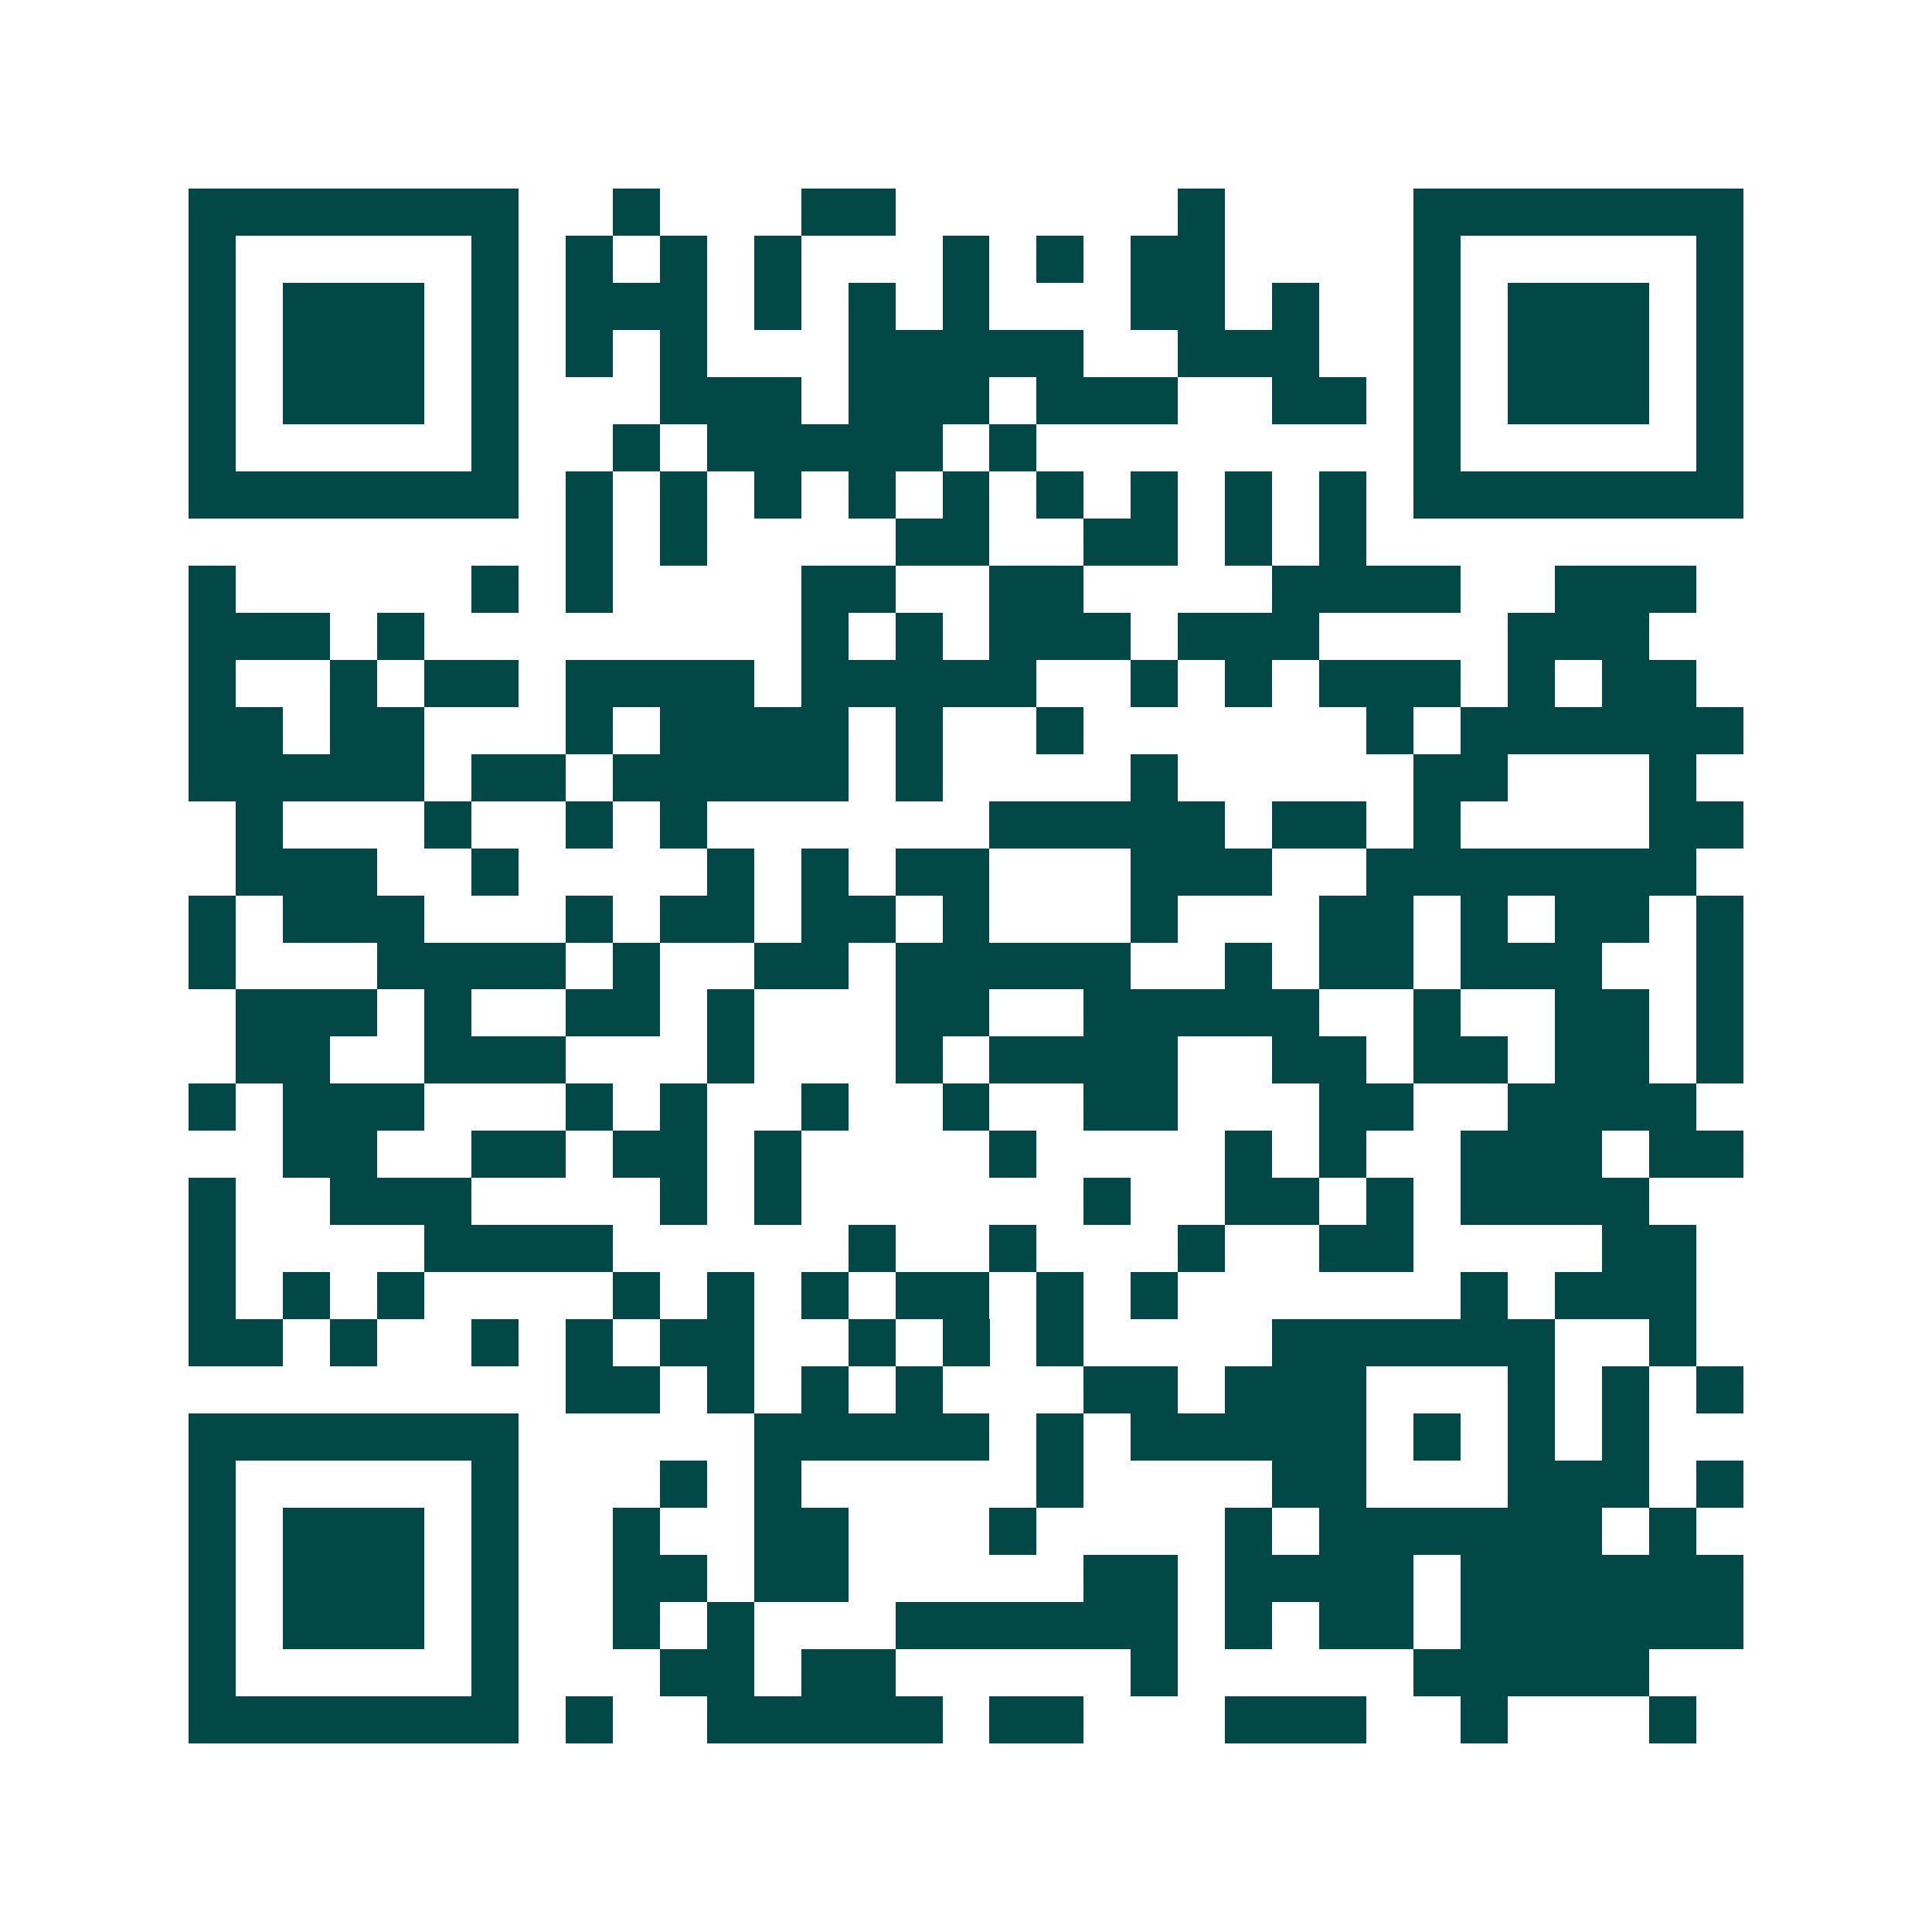 <svg xmlns="http://www.w3.org/2000/svg" width="200" height="200" viewBox="0 0 41 41" shape-rendering="crispEdges"><path fill="#ffffff" d="M0 0h41v41H0z"/><path stroke="#014847" d="M4 4.5h7m2 0h1m3 0h2m6 0h1m4 0h7M4 5.5h1m5 0h1m1 0h1m1 0h1m1 0h1m3 0h1m1 0h1m1 0h2m4 0h1m5 0h1M4 6.5h1m1 0h3m1 0h1m1 0h3m1 0h1m1 0h1m1 0h1m3 0h2m1 0h1m2 0h1m1 0h3m1 0h1M4 7.5h1m1 0h3m1 0h1m1 0h1m1 0h1m3 0h5m2 0h3m2 0h1m1 0h3m1 0h1M4 8.5h1m1 0h3m1 0h1m3 0h3m1 0h3m1 0h3m2 0h2m1 0h1m1 0h3m1 0h1M4 9.5h1m5 0h1m2 0h1m1 0h5m1 0h1m8 0h1m5 0h1M4 10.5h7m1 0h1m1 0h1m1 0h1m1 0h1m1 0h1m1 0h1m1 0h1m1 0h1m1 0h1m1 0h7M12 11.5h1m1 0h1m4 0h2m2 0h2m1 0h1m1 0h1M4 12.5h1m5 0h1m1 0h1m4 0h2m2 0h2m4 0h4m2 0h3M4 13.5h3m1 0h1m8 0h1m1 0h1m1 0h3m1 0h3m4 0h3M4 14.5h1m2 0h1m1 0h2m1 0h4m1 0h5m2 0h1m1 0h1m1 0h3m1 0h1m1 0h2M4 15.5h2m1 0h2m3 0h1m1 0h4m1 0h1m2 0h1m6 0h1m1 0h6M4 16.5h5m1 0h2m1 0h5m1 0h1m4 0h1m5 0h2m3 0h1M5 17.5h1m3 0h1m2 0h1m1 0h1m6 0h5m1 0h2m1 0h1m4 0h2M5 18.5h3m2 0h1m4 0h1m1 0h1m1 0h2m3 0h3m2 0h7M4 19.5h1m1 0h3m3 0h1m1 0h2m1 0h2m1 0h1m3 0h1m3 0h2m1 0h1m1 0h2m1 0h1M4 20.5h1m3 0h4m1 0h1m2 0h2m1 0h5m2 0h1m1 0h2m1 0h3m2 0h1M5 21.5h3m1 0h1m2 0h2m1 0h1m3 0h2m2 0h5m2 0h1m2 0h2m1 0h1M5 22.5h2m2 0h3m3 0h1m3 0h1m1 0h4m2 0h2m1 0h2m1 0h2m1 0h1M4 23.5h1m1 0h3m3 0h1m1 0h1m2 0h1m2 0h1m2 0h2m3 0h2m2 0h4M6 24.5h2m2 0h2m1 0h2m1 0h1m4 0h1m4 0h1m1 0h1m2 0h3m1 0h2M4 25.5h1m2 0h3m4 0h1m1 0h1m6 0h1m2 0h2m1 0h1m1 0h4M4 26.5h1m4 0h4m5 0h1m2 0h1m3 0h1m2 0h2m4 0h2M4 27.5h1m1 0h1m1 0h1m4 0h1m1 0h1m1 0h1m1 0h2m1 0h1m1 0h1m6 0h1m1 0h3M4 28.5h2m1 0h1m2 0h1m1 0h1m1 0h2m2 0h1m1 0h1m1 0h1m4 0h6m2 0h1M12 29.5h2m1 0h1m1 0h1m1 0h1m3 0h2m1 0h3m3 0h1m1 0h1m1 0h1M4 30.5h7m5 0h5m1 0h1m1 0h5m1 0h1m1 0h1m1 0h1M4 31.5h1m5 0h1m3 0h1m1 0h1m5 0h1m4 0h2m3 0h3m1 0h1M4 32.5h1m1 0h3m1 0h1m2 0h1m2 0h2m3 0h1m4 0h1m1 0h6m1 0h1M4 33.5h1m1 0h3m1 0h1m2 0h2m1 0h2m5 0h2m1 0h4m1 0h6M4 34.5h1m1 0h3m1 0h1m2 0h1m1 0h1m3 0h6m1 0h1m1 0h2m1 0h6M4 35.5h1m5 0h1m3 0h2m1 0h2m5 0h1m5 0h5M4 36.5h7m1 0h1m2 0h5m1 0h2m3 0h3m2 0h1m3 0h1"/></svg>
